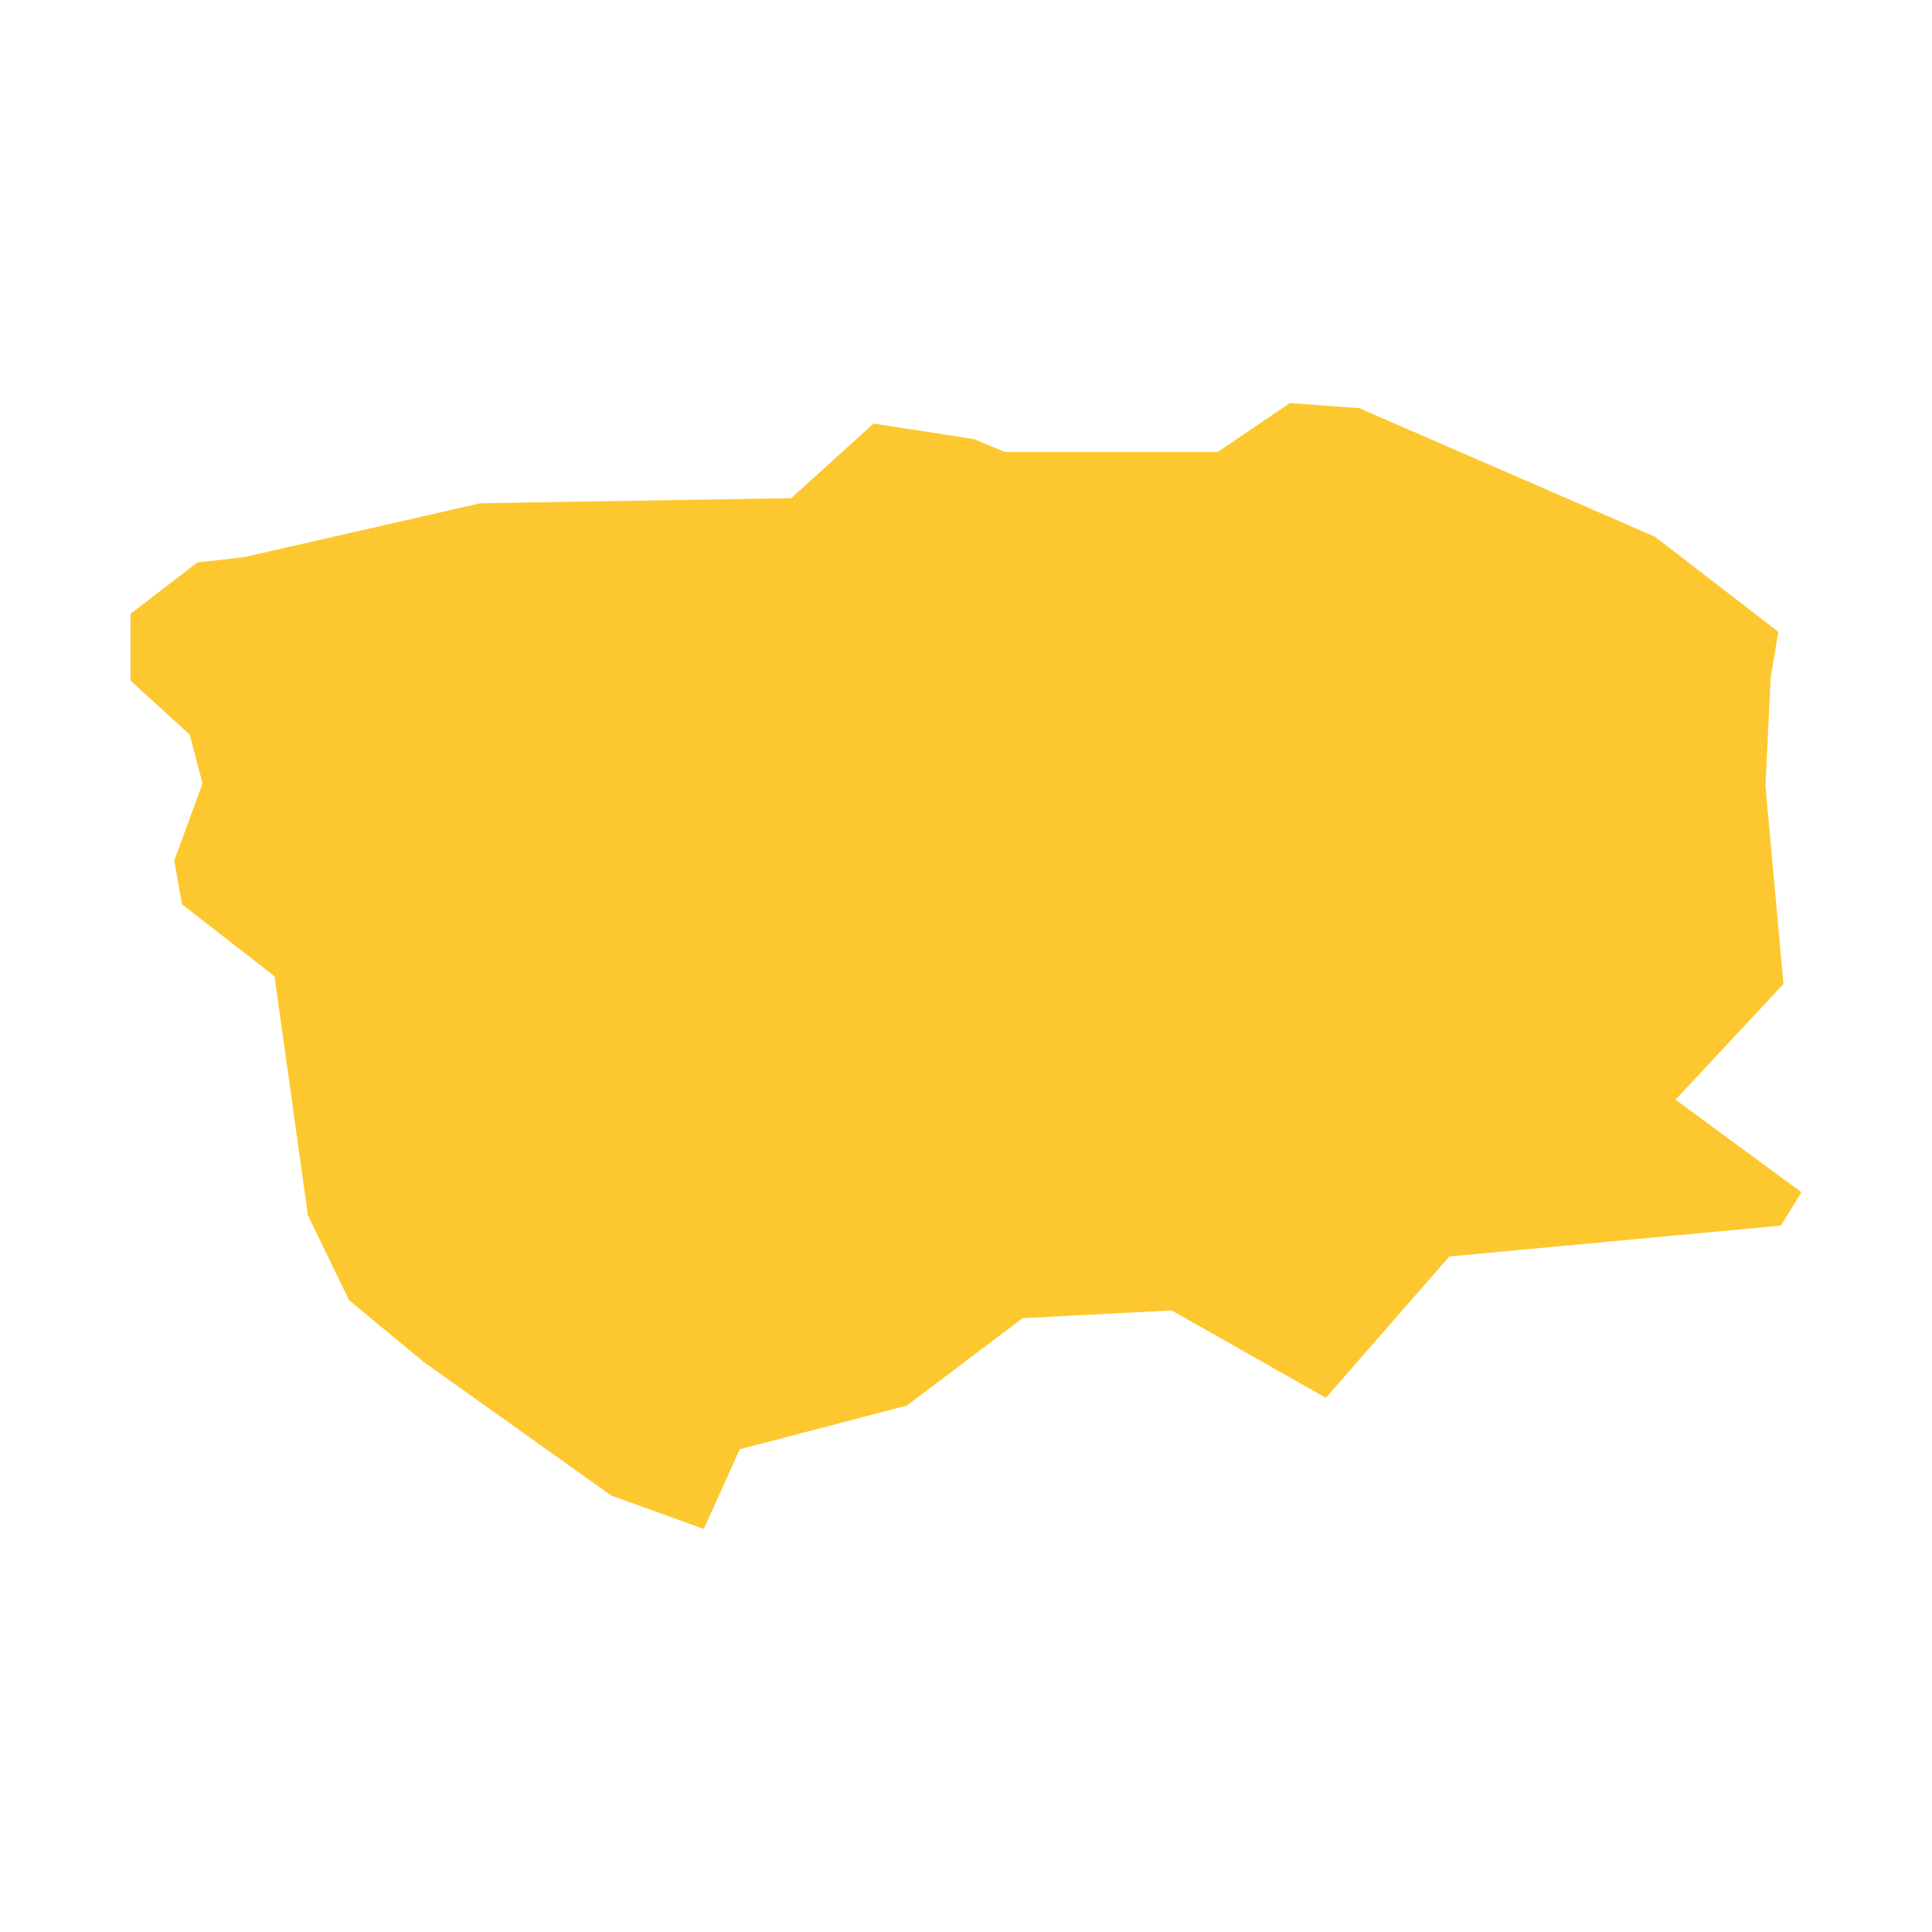 <svg xmlns="http://www.w3.org/2000/svg" fill="#fdc82f80" width="256" height="256" viewBox="-20 -20 296 212.506"><path d="M17.329,23.629 53.565,15.358 101.221,14.574 113.824,3.15 129.183,5.515 133.909,7.482 166.597,7.482 177.627,0 188.259,0.788 233.554,20.479 252.456,35.053 251.273,42.141 250.489,58.682 253.245,89.009 236.704,106.732 256,120.912 252.85,126.029 202.045,130.755 183.138,152.417 159.509,139.026 136.665,140.209 118.941,153.6 93.341,160.294 87.83,172.506 73.65,167.386 44.901,146.906 33.476,137.453 27.177,124.456 22.056,87.826 7.876,76.8 6.698,70.106 11.03,58.288 9.059,50.806 0,42.535 0,32.294 10.242,24.417 17.329,23.629Z"/></svg>